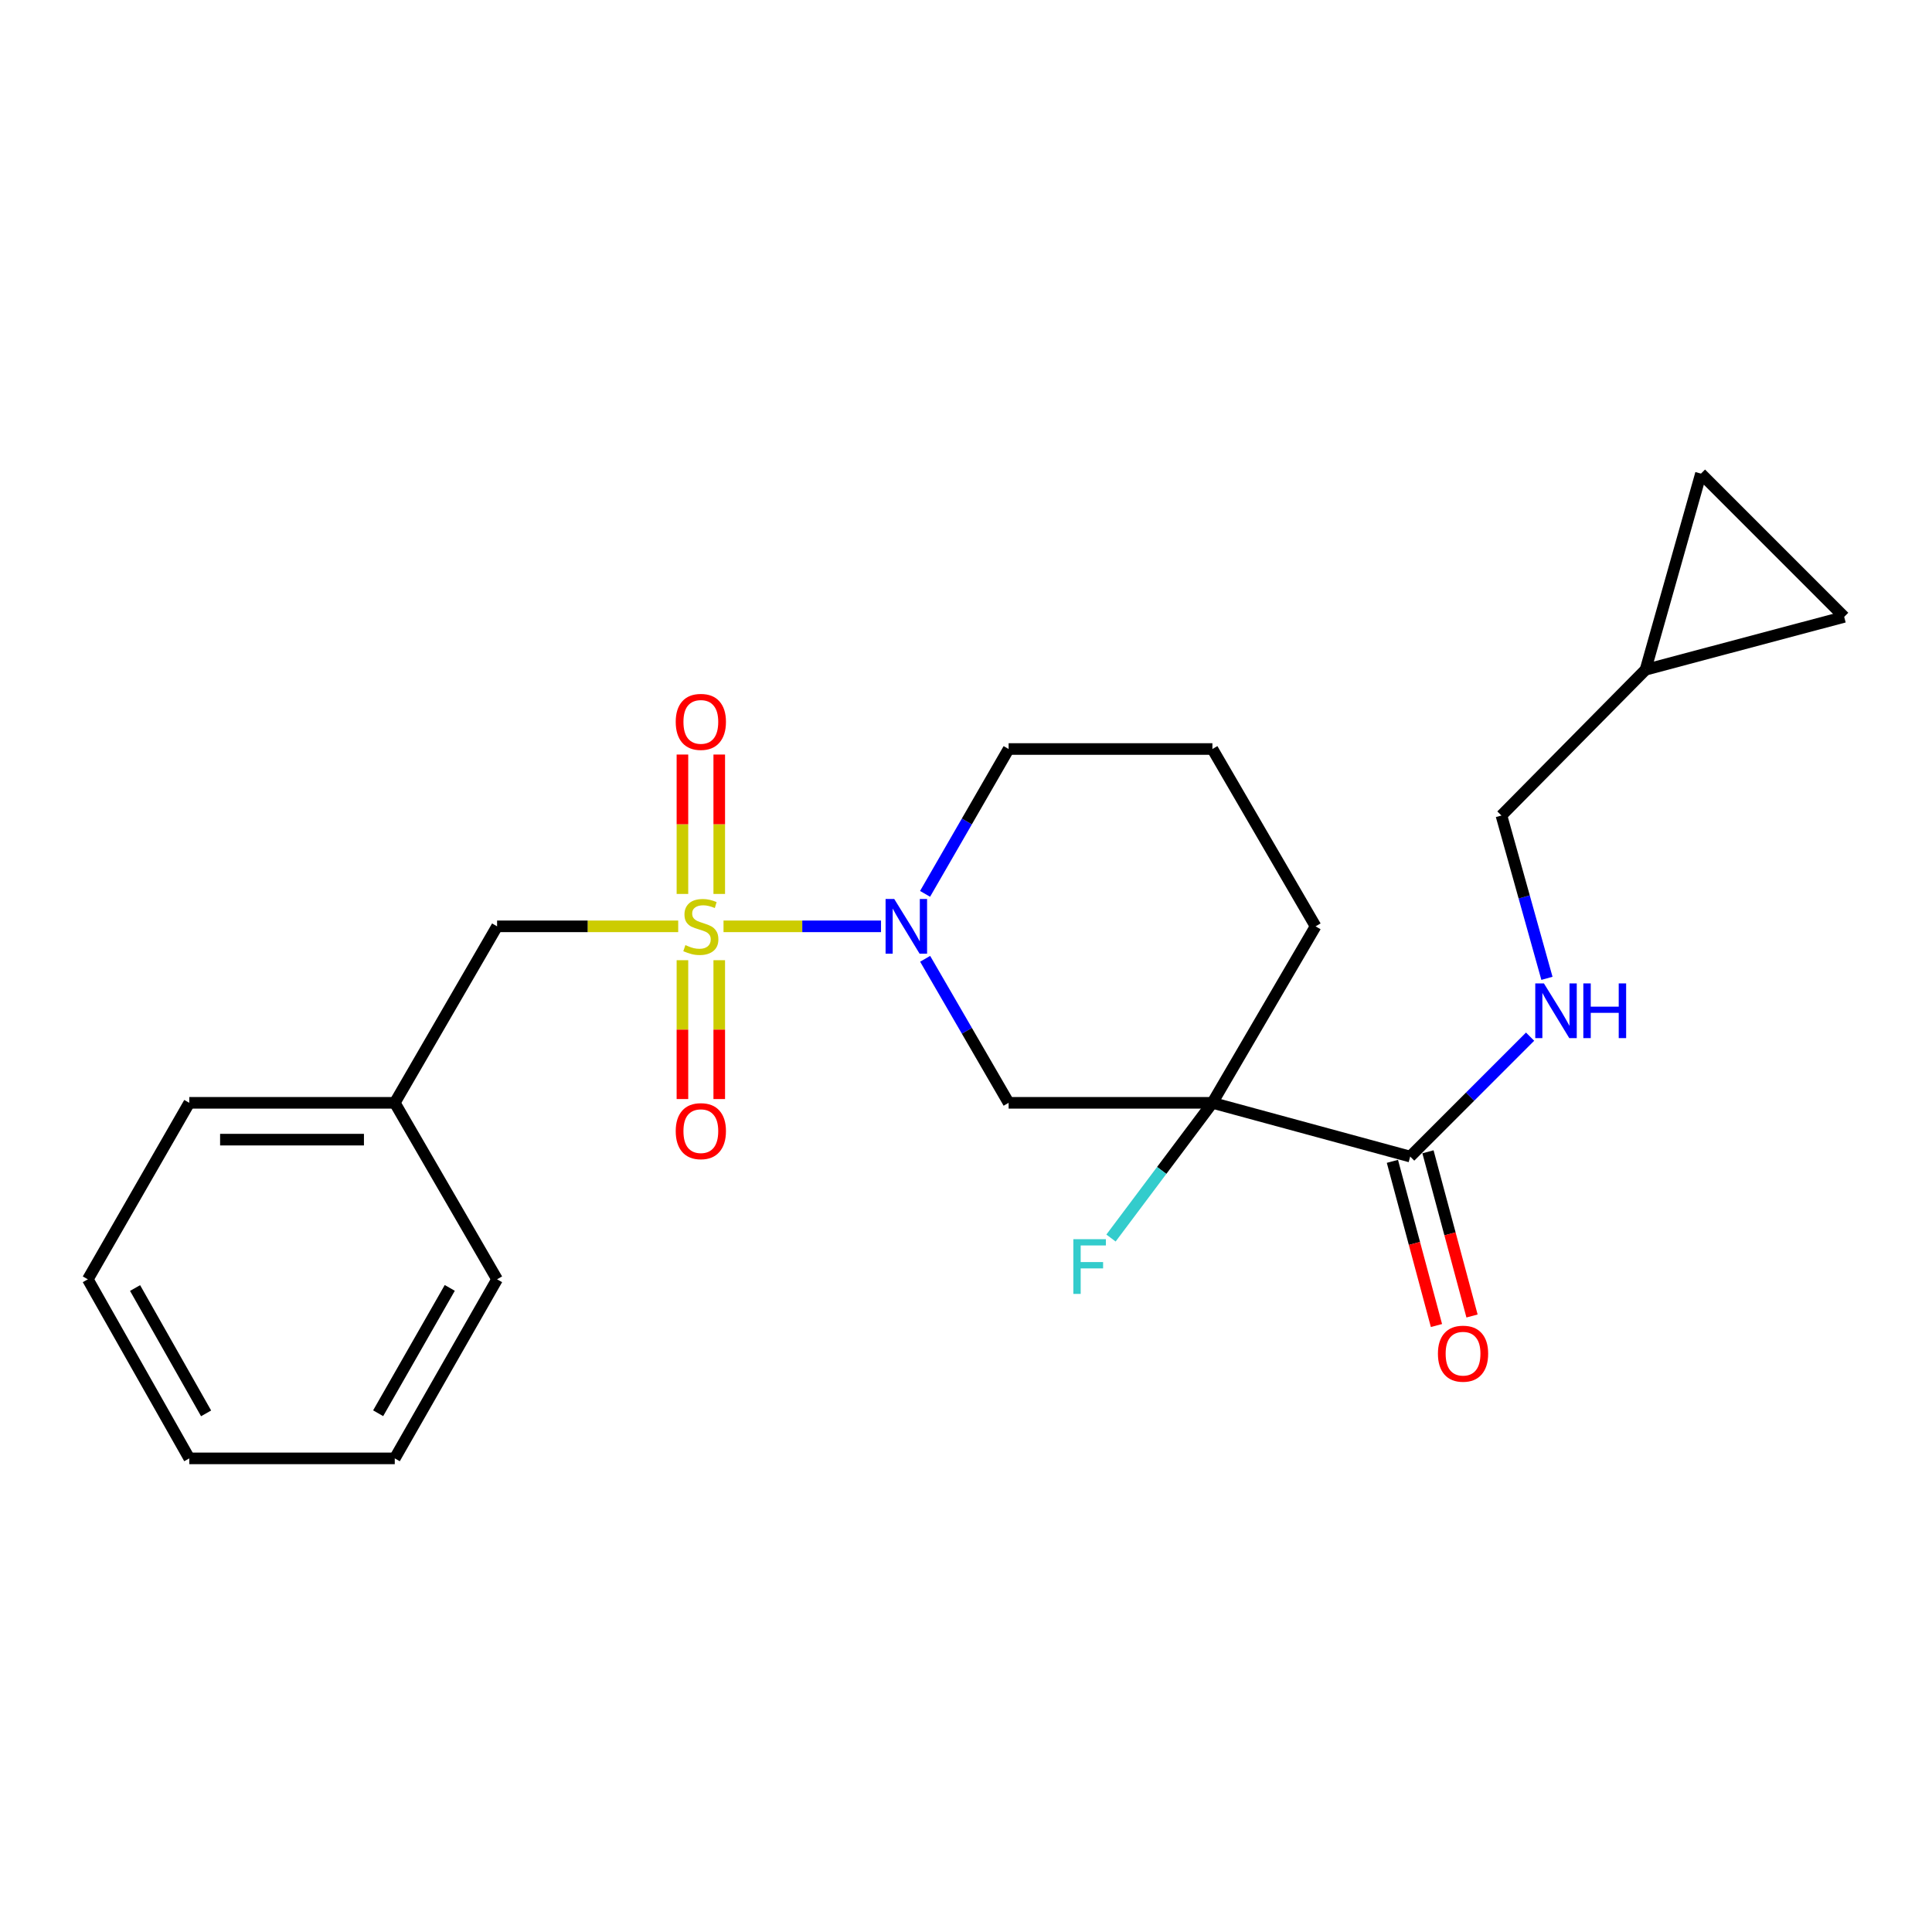 <?xml version='1.0' encoding='iso-8859-1'?>
<svg version='1.1' baseProfile='full'
              xmlns='http://www.w3.org/2000/svg'
                      xmlns:rdkit='http://www.rdkit.org/xml'
                      xmlns:xlink='http://www.w3.org/1999/xlink'
                  xml:space='preserve'
width='1000px' height='1000px' viewBox='0 0 1000 1000'>
<!-- END OF HEADER -->
<rect style='opacity:1.0;fill:#FFFFFF;stroke:none' width='1000' height='1000' x='0' y='0'> </rect>
<path class='bond-0' d='M 374.492,479.471 L 415.251,479.471' style='fill:none;fill-rule:evenodd;stroke:#CCCC00;stroke-width:6px;stroke-linecap:butt;stroke-linejoin:miter;stroke-opacity:1' />
<path class='bond-0' d='M 415.251,479.471 L 456.01,479.471' style='fill:none;fill-rule:evenodd;stroke:#0000FF;stroke-width:6px;stroke-linecap:butt;stroke-linejoin:miter;stroke-opacity:1' />
<path class='bond-4' d='M 351.037,479.471 L 304.164,479.471' style='fill:none;fill-rule:evenodd;stroke:#CCCC00;stroke-width:6px;stroke-linecap:butt;stroke-linejoin:miter;stroke-opacity:1' />
<path class='bond-4' d='M 304.164,479.471 L 257.291,479.471' style='fill:none;fill-rule:evenodd;stroke:#000000;stroke-width:6px;stroke-linecap:butt;stroke-linejoin:miter;stroke-opacity:1' />
<path class='bond-5' d='M 372.282,462.703 L 372.282,426.627' style='fill:none;fill-rule:evenodd;stroke:#CCCC00;stroke-width:6px;stroke-linecap:butt;stroke-linejoin:miter;stroke-opacity:1' />
<path class='bond-5' d='M 372.282,426.627 L 372.282,390.552' style='fill:none;fill-rule:evenodd;stroke:#FF0000;stroke-width:6px;stroke-linecap:butt;stroke-linejoin:miter;stroke-opacity:1' />
<path class='bond-5' d='M 353.225,462.703 L 353.225,426.627' style='fill:none;fill-rule:evenodd;stroke:#CCCC00;stroke-width:6px;stroke-linecap:butt;stroke-linejoin:miter;stroke-opacity:1' />
<path class='bond-5' d='M 353.225,426.627 L 353.225,390.552' style='fill:none;fill-rule:evenodd;stroke:#FF0000;stroke-width:6px;stroke-linecap:butt;stroke-linejoin:miter;stroke-opacity:1' />
<path class='bond-6' d='M 353.225,496.999 L 353.225,532.934' style='fill:none;fill-rule:evenodd;stroke:#CCCC00;stroke-width:6px;stroke-linecap:butt;stroke-linejoin:miter;stroke-opacity:1' />
<path class='bond-6' d='M 353.225,532.934 L 353.225,568.869' style='fill:none;fill-rule:evenodd;stroke:#FF0000;stroke-width:6px;stroke-linecap:butt;stroke-linejoin:miter;stroke-opacity:1' />
<path class='bond-6' d='M 372.282,496.999 L 372.282,532.934' style='fill:none;fill-rule:evenodd;stroke:#CCCC00;stroke-width:6px;stroke-linecap:butt;stroke-linejoin:miter;stroke-opacity:1' />
<path class='bond-6' d='M 372.282,532.934 L 372.282,568.869' style='fill:none;fill-rule:evenodd;stroke:#FF0000;stroke-width:6px;stroke-linecap:butt;stroke-linejoin:miter;stroke-opacity:1' />
<path class='bond-2' d='M 478.854,496.27 L 500.459,533.545' style='fill:none;fill-rule:evenodd;stroke:#0000FF;stroke-width:6px;stroke-linecap:butt;stroke-linejoin:miter;stroke-opacity:1' />
<path class='bond-2' d='M 500.459,533.545 L 522.064,570.82' style='fill:none;fill-rule:evenodd;stroke:#000000;stroke-width:6px;stroke-linecap:butt;stroke-linejoin:miter;stroke-opacity:1' />
<path class='bond-15' d='M 478.813,462.662 L 500.439,425.174' style='fill:none;fill-rule:evenodd;stroke:#0000FF;stroke-width:6px;stroke-linecap:butt;stroke-linejoin:miter;stroke-opacity:1' />
<path class='bond-15' d='M 500.439,425.174 L 522.064,387.687' style='fill:none;fill-rule:evenodd;stroke:#000000;stroke-width:6px;stroke-linecap:butt;stroke-linejoin:miter;stroke-opacity:1' />
<path class='bond-1' d='M 627.538,570.82 L 522.064,570.82' style='fill:none;fill-rule:evenodd;stroke:#000000;stroke-width:6px;stroke-linecap:butt;stroke-linejoin:miter;stroke-opacity:1' />
<path class='bond-3' d='M 627.538,570.82 L 729.909,598.634' style='fill:none;fill-rule:evenodd;stroke:#000000;stroke-width:6px;stroke-linecap:butt;stroke-linejoin:miter;stroke-opacity:1' />
<path class='bond-12' d='M 627.538,570.82 L 601.293,605.813' style='fill:none;fill-rule:evenodd;stroke:#000000;stroke-width:6px;stroke-linecap:butt;stroke-linejoin:miter;stroke-opacity:1' />
<path class='bond-12' d='M 601.293,605.813 L 575.049,640.806' style='fill:none;fill-rule:evenodd;stroke:#33CCCC;stroke-width:6px;stroke-linecap:butt;stroke-linejoin:miter;stroke-opacity:1' />
<path class='bond-23' d='M 627.538,570.82 L 680.942,479.471' style='fill:none;fill-rule:evenodd;stroke:#000000;stroke-width:6px;stroke-linecap:butt;stroke-linejoin:miter;stroke-opacity:1' />
<path class='bond-7' d='M 729.909,598.634 L 760.944,567.603' style='fill:none;fill-rule:evenodd;stroke:#000000;stroke-width:6px;stroke-linecap:butt;stroke-linejoin:miter;stroke-opacity:1' />
<path class='bond-7' d='M 760.944,567.603 L 791.979,536.572' style='fill:none;fill-rule:evenodd;stroke:#0000FF;stroke-width:6px;stroke-linecap:butt;stroke-linejoin:miter;stroke-opacity:1' />
<path class='bond-11' d='M 720.706,601.104 L 732.109,643.598' style='fill:none;fill-rule:evenodd;stroke:#000000;stroke-width:6px;stroke-linecap:butt;stroke-linejoin:miter;stroke-opacity:1' />
<path class='bond-11' d='M 732.109,643.598 L 743.513,686.092' style='fill:none;fill-rule:evenodd;stroke:#FF0000;stroke-width:6px;stroke-linecap:butt;stroke-linejoin:miter;stroke-opacity:1' />
<path class='bond-11' d='M 739.112,596.164 L 750.516,638.658' style='fill:none;fill-rule:evenodd;stroke:#000000;stroke-width:6px;stroke-linecap:butt;stroke-linejoin:miter;stroke-opacity:1' />
<path class='bond-11' d='M 750.516,638.658 L 761.919,681.153' style='fill:none;fill-rule:evenodd;stroke:#FF0000;stroke-width:6px;stroke-linecap:butt;stroke-linejoin:miter;stroke-opacity:1' />
<path class='bond-16' d='M 257.291,479.471 L 204.332,570.82' style='fill:none;fill-rule:evenodd;stroke:#000000;stroke-width:6px;stroke-linecap:butt;stroke-linejoin:miter;stroke-opacity:1' />
<path class='bond-13' d='M 800.697,506.382 L 788.918,464.245' style='fill:none;fill-rule:evenodd;stroke:#0000FF;stroke-width:6px;stroke-linecap:butt;stroke-linejoin:miter;stroke-opacity:1' />
<path class='bond-13' d='M 788.918,464.245 L 777.14,422.107' style='fill:none;fill-rule:evenodd;stroke:#000000;stroke-width:6px;stroke-linecap:butt;stroke-linejoin:miter;stroke-opacity:1' />
<path class='bond-8' d='M 851.73,346.65 L 777.14,422.107' style='fill:none;fill-rule:evenodd;stroke:#000000;stroke-width:6px;stroke-linecap:butt;stroke-linejoin:miter;stroke-opacity:1' />
<path class='bond-9' d='M 851.73,346.65 L 880.411,245.147' style='fill:none;fill-rule:evenodd;stroke:#000000;stroke-width:6px;stroke-linecap:butt;stroke-linejoin:miter;stroke-opacity:1' />
<path class='bond-10' d='M 851.73,346.65 L 954.545,319.291' style='fill:none;fill-rule:evenodd;stroke:#000000;stroke-width:6px;stroke-linecap:butt;stroke-linejoin:miter;stroke-opacity:1' />
<path class='bond-25' d='M 880.411,245.147 L 954.545,319.291' style='fill:none;fill-rule:evenodd;stroke:#000000;stroke-width:6px;stroke-linecap:butt;stroke-linejoin:miter;stroke-opacity:1' />
<path class='bond-14' d='M 680.942,479.471 L 627.538,387.687' style='fill:none;fill-rule:evenodd;stroke:#000000;stroke-width:6px;stroke-linecap:butt;stroke-linejoin:miter;stroke-opacity:1' />
<path class='bond-17' d='M 522.064,387.687 L 627.538,387.687' style='fill:none;fill-rule:evenodd;stroke:#000000;stroke-width:6px;stroke-linecap:butt;stroke-linejoin:miter;stroke-opacity:1' />
<path class='bond-18' d='M 204.332,570.82 L 97.969,570.82' style='fill:none;fill-rule:evenodd;stroke:#000000;stroke-width:6px;stroke-linecap:butt;stroke-linejoin:miter;stroke-opacity:1' />
<path class='bond-18' d='M 188.377,589.878 L 113.923,589.878' style='fill:none;fill-rule:evenodd;stroke:#000000;stroke-width:6px;stroke-linecap:butt;stroke-linejoin:miter;stroke-opacity:1' />
<path class='bond-19' d='M 204.332,570.82 L 257.291,662.17' style='fill:none;fill-rule:evenodd;stroke:#000000;stroke-width:6px;stroke-linecap:butt;stroke-linejoin:miter;stroke-opacity:1' />
<path class='bond-21' d='M 97.969,570.82 L 45.455,662.17' style='fill:none;fill-rule:evenodd;stroke:#000000;stroke-width:6px;stroke-linecap:butt;stroke-linejoin:miter;stroke-opacity:1' />
<path class='bond-20' d='M 257.291,662.17 L 204.332,754.853' style='fill:none;fill-rule:evenodd;stroke:#000000;stroke-width:6px;stroke-linecap:butt;stroke-linejoin:miter;stroke-opacity:1' />
<path class='bond-20' d='M 232.8,666.617 L 195.729,731.496' style='fill:none;fill-rule:evenodd;stroke:#000000;stroke-width:6px;stroke-linecap:butt;stroke-linejoin:miter;stroke-opacity:1' />
<path class='bond-22' d='M 204.332,754.853 L 97.969,754.853' style='fill:none;fill-rule:evenodd;stroke:#000000;stroke-width:6px;stroke-linecap:butt;stroke-linejoin:miter;stroke-opacity:1' />
<path class='bond-24' d='M 45.455,662.17 L 97.969,754.853' style='fill:none;fill-rule:evenodd;stroke:#000000;stroke-width:6px;stroke-linecap:butt;stroke-linejoin:miter;stroke-opacity:1' />
<path class='bond-24' d='M 69.913,666.678 L 106.673,731.556' style='fill:none;fill-rule:evenodd;stroke:#000000;stroke-width:6px;stroke-linecap:butt;stroke-linejoin:miter;stroke-opacity:1' />
<path  class='atom-0' d='M 354.753 489.191
Q 355.073 489.311, 356.393 489.871
Q 357.713 490.431, 359.153 490.791
Q 360.633 491.111, 362.073 491.111
Q 364.753 491.111, 366.313 489.831
Q 367.873 488.511, 367.873 486.231
Q 367.873 484.671, 367.073 483.711
Q 366.313 482.751, 365.113 482.231
Q 363.913 481.711, 361.913 481.111
Q 359.393 480.351, 357.873 479.631
Q 356.393 478.911, 355.313 477.391
Q 354.273 475.871, 354.273 473.311
Q 354.273 469.751, 356.673 467.551
Q 359.113 465.351, 363.913 465.351
Q 367.193 465.351, 370.913 466.911
L 369.993 469.991
Q 366.593 468.591, 364.033 468.591
Q 361.273 468.591, 359.753 469.751
Q 358.233 470.871, 358.273 472.831
Q 358.273 474.351, 359.033 475.271
Q 359.833 476.191, 360.953 476.711
Q 362.113 477.231, 364.033 477.831
Q 366.593 478.631, 368.113 479.431
Q 369.633 480.231, 370.713 481.871
Q 371.833 483.471, 371.833 486.231
Q 371.833 490.151, 369.193 492.271
Q 366.593 494.351, 362.233 494.351
Q 359.713 494.351, 357.793 493.791
Q 355.913 493.271, 353.673 492.351
L 354.753 489.191
' fill='#CCCC00'/>
<path  class='atom-1' d='M 462.856 465.311
L 472.136 480.311
Q 473.056 481.791, 474.536 484.471
Q 476.016 487.151, 476.096 487.311
L 476.096 465.311
L 479.856 465.311
L 479.856 493.631
L 475.976 493.631
L 466.016 477.231
Q 464.856 475.311, 463.616 473.111
Q 462.416 470.911, 462.056 470.231
L 462.056 493.631
L 458.376 493.631
L 458.376 465.311
L 462.856 465.311
' fill='#0000FF'/>
<path  class='atom-6' d='M 349.753 373.643
Q 349.753 366.843, 353.113 363.043
Q 356.473 359.243, 362.753 359.243
Q 369.033 359.243, 372.393 363.043
Q 375.753 366.843, 375.753 373.643
Q 375.753 380.523, 372.353 384.443
Q 368.953 388.323, 362.753 388.323
Q 356.513 388.323, 353.113 384.443
Q 349.753 380.563, 349.753 373.643
M 362.753 385.123
Q 367.073 385.123, 369.393 382.243
Q 371.753 379.323, 371.753 373.643
Q 371.753 368.083, 369.393 365.283
Q 367.073 362.443, 362.753 362.443
Q 358.433 362.443, 356.073 365.243
Q 353.753 368.043, 353.753 373.643
Q 353.753 379.363, 356.073 382.243
Q 358.433 385.123, 362.753 385.123
' fill='#FF0000'/>
<path  class='atom-7' d='M 349.753 585.479
Q 349.753 578.679, 353.113 574.879
Q 356.473 571.079, 362.753 571.079
Q 369.033 571.079, 372.393 574.879
Q 375.753 578.679, 375.753 585.479
Q 375.753 592.359, 372.353 596.279
Q 368.953 600.159, 362.753 600.159
Q 356.513 600.159, 353.113 596.279
Q 349.753 592.399, 349.753 585.479
M 362.753 596.959
Q 367.073 596.959, 369.393 594.079
Q 371.753 591.159, 371.753 585.479
Q 371.753 579.919, 369.393 577.119
Q 367.073 574.279, 362.753 574.279
Q 358.433 574.279, 356.073 577.079
Q 353.753 579.879, 353.753 585.479
Q 353.753 591.199, 356.073 594.079
Q 358.433 596.959, 362.753 596.959
' fill='#FF0000'/>
<path  class='atom-8' d='M 799.128 509.006
L 808.408 524.006
Q 809.328 525.486, 810.808 528.166
Q 812.288 530.846, 812.368 531.006
L 812.368 509.006
L 816.128 509.006
L 816.128 537.326
L 812.248 537.326
L 802.288 520.926
Q 801.128 519.006, 799.888 516.806
Q 798.688 514.606, 798.328 513.926
L 798.328 537.326
L 794.648 537.326
L 794.648 509.006
L 799.128 509.006
' fill='#0000FF'/>
<path  class='atom-8' d='M 819.528 509.006
L 823.368 509.006
L 823.368 521.046
L 837.848 521.046
L 837.848 509.006
L 841.688 509.006
L 841.688 537.326
L 837.848 537.326
L 837.848 524.246
L 823.368 524.246
L 823.368 537.326
L 819.528 537.326
L 819.528 509.006
' fill='#0000FF'/>
<path  class='atom-12' d='M 744.267 700.661
Q 744.267 693.861, 747.627 690.061
Q 750.987 686.261, 757.267 686.261
Q 763.547 686.261, 766.907 690.061
Q 770.267 693.861, 770.267 700.661
Q 770.267 707.541, 766.867 711.461
Q 763.467 715.341, 757.267 715.341
Q 751.027 715.341, 747.627 711.461
Q 744.267 707.581, 744.267 700.661
M 757.267 712.141
Q 761.587 712.141, 763.907 709.261
Q 766.267 706.341, 766.267 700.661
Q 766.267 695.101, 763.907 692.301
Q 761.587 689.461, 757.267 689.461
Q 752.947 689.461, 750.587 692.261
Q 748.267 695.061, 748.267 700.661
Q 748.267 706.381, 750.587 709.261
Q 752.947 712.141, 757.267 712.141
' fill='#FF0000'/>
<path  class='atom-13' d='M 555.561 641.403
L 572.401 641.403
L 572.401 644.643
L 559.361 644.643
L 559.361 653.243
L 570.961 653.243
L 570.961 656.523
L 559.361 656.523
L 559.361 669.723
L 555.561 669.723
L 555.561 641.403
' fill='#33CCCC'/>
</svg>
